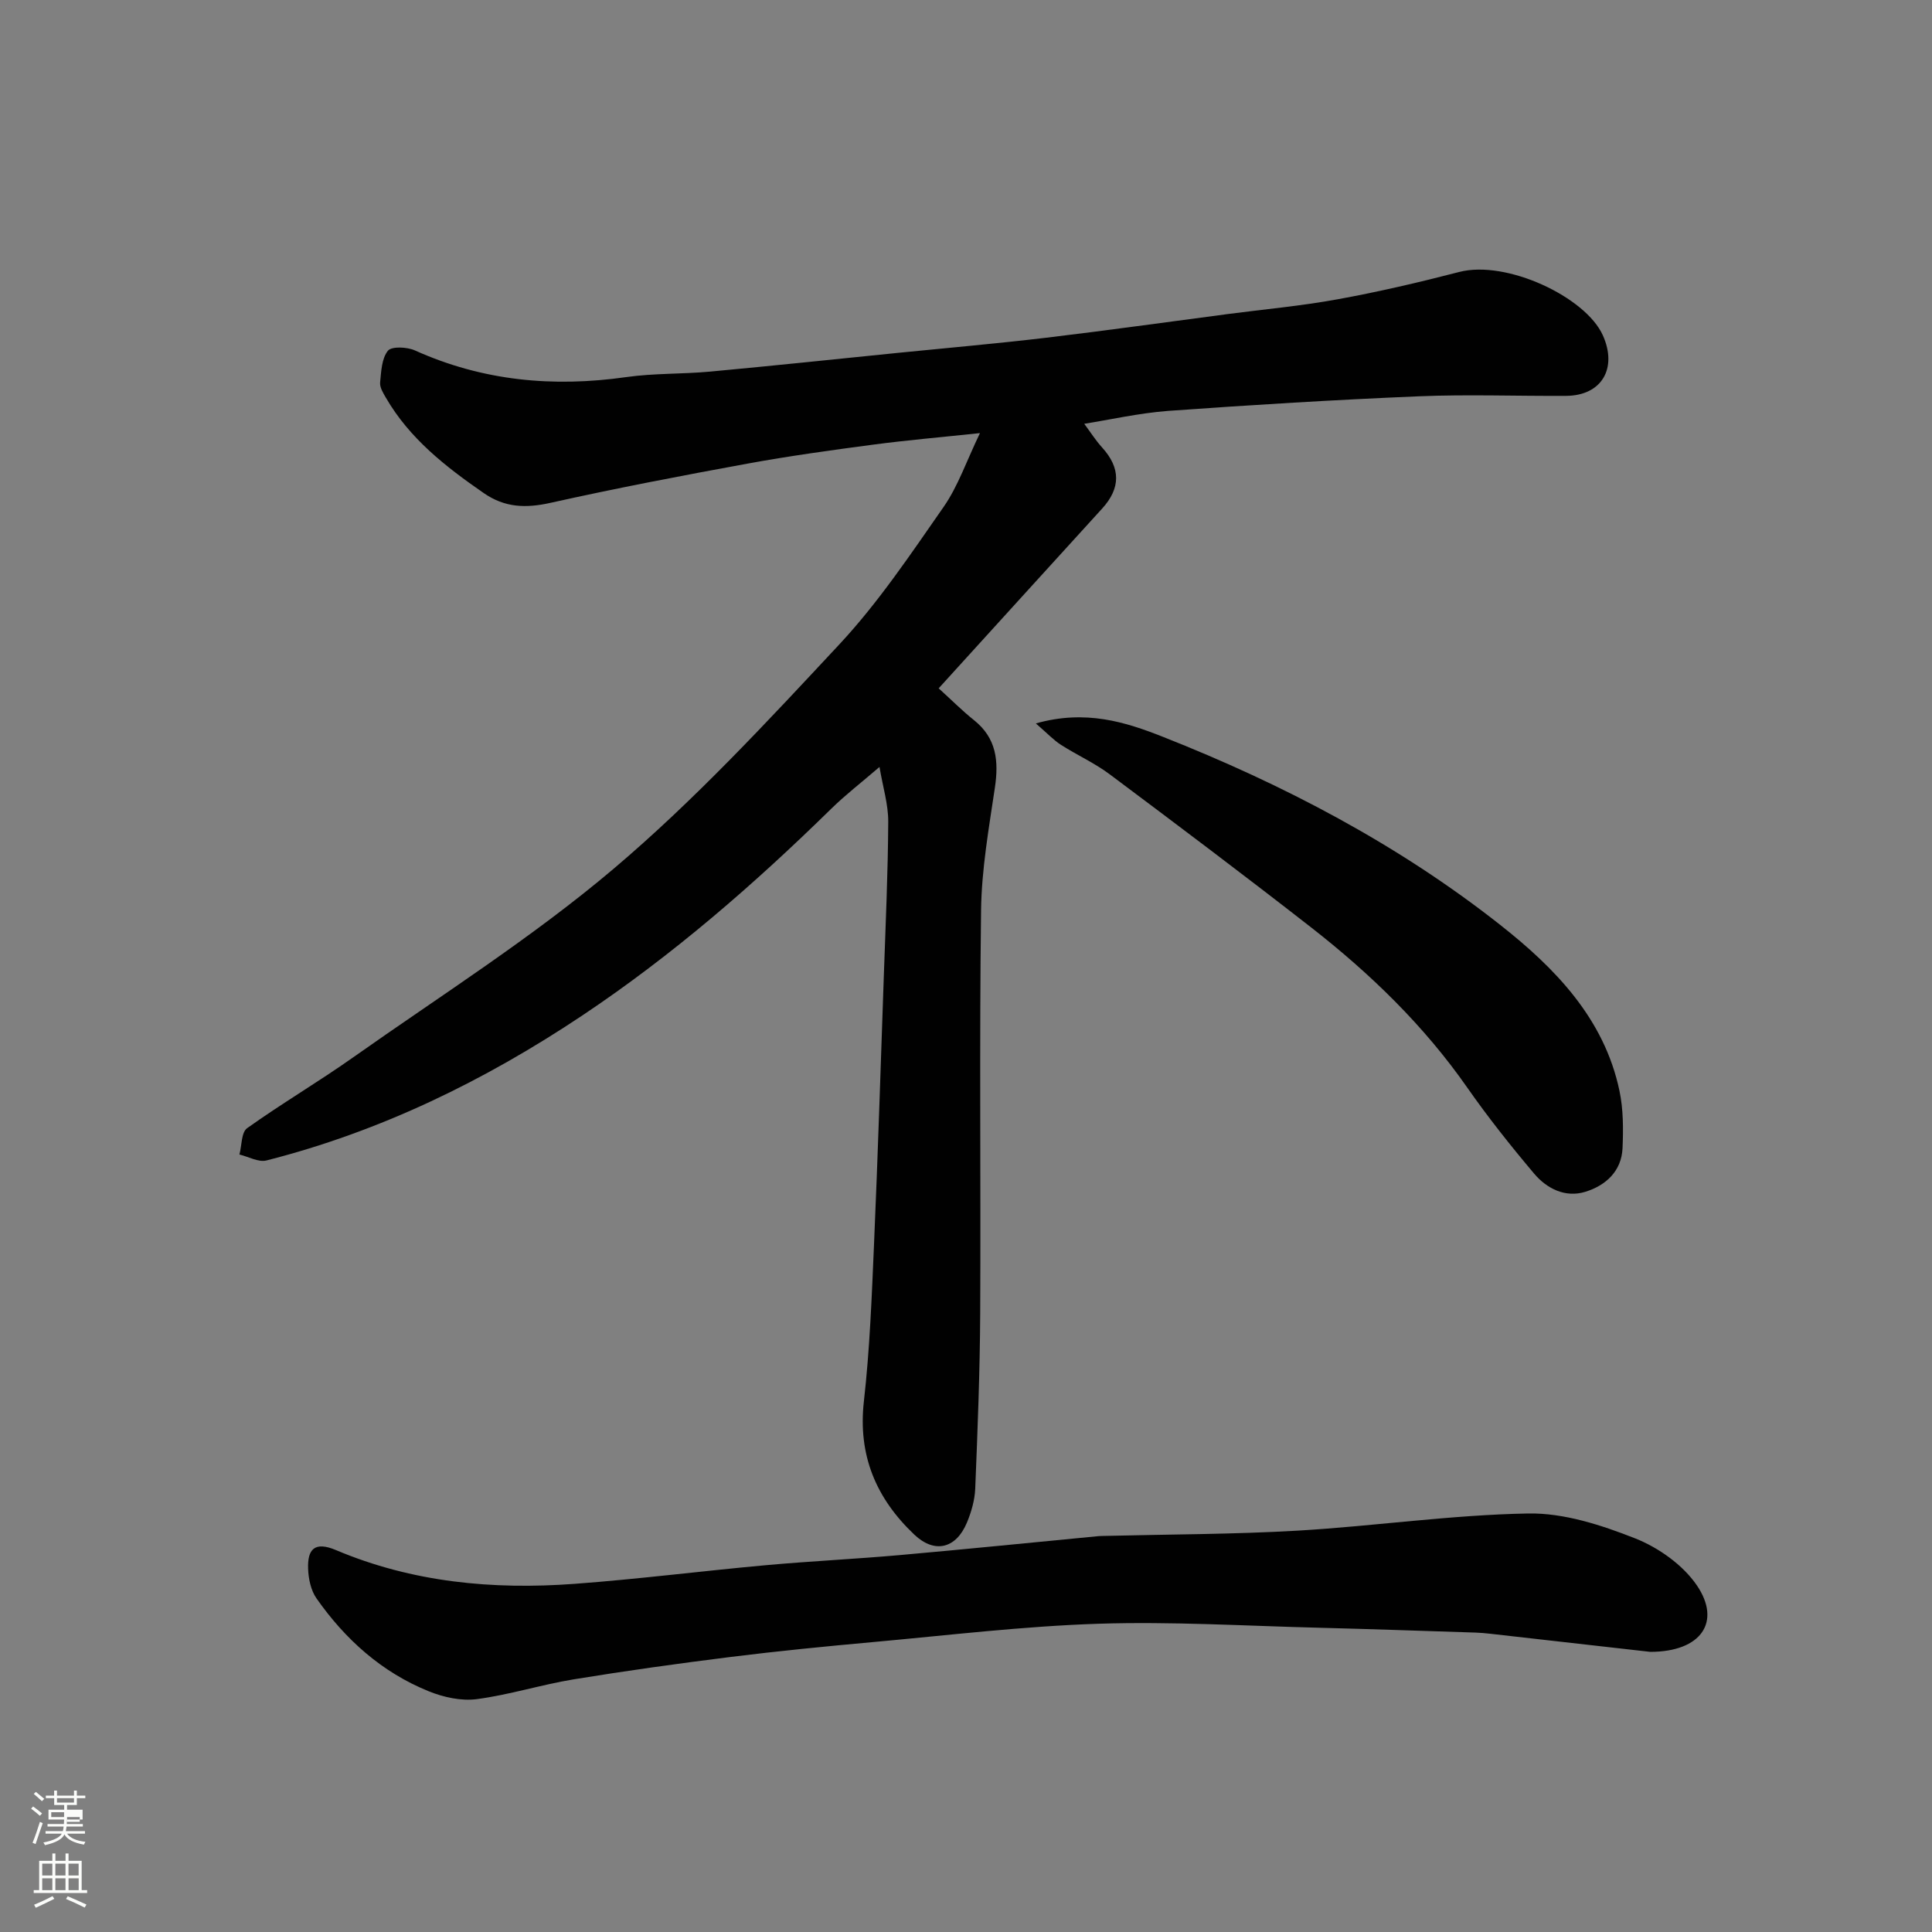 <svg enable-background="new 0 0 400 400" viewBox="0 0 400 400" xmlns="http://www.w3.org/2000/svg"><rect x="0" y="0" width="400" height="400" fill="#808080" stroke="none"/><path d="m6.44 374.46.42-.45c.65.47 1.27.95 1.85 1.44l-.45.49c-.65-.56-1.25-1.06-1.82-1.48m.93 7.33-.63-.26c.55-1.36 1.05-2.8 1.52-4.33.19.1.38.19.59.27-.46 1.29-.95 2.73-1.48 4.32m-.38-10.38.44-.42c.43.34 1.01.82 1.74 1.44l-.49.49c-.53-.51-1.09-1.01-1.69-1.51m2.5.35h1.72v-1.04h.59v1.04h3.52v-1.04h.59v1.04h1.75v.53h-1.75v1.42h-2.03v.97h3.22v2.03h-3.24c0 .35-.01.66-.03.93h3.32v.53h-3.37c-.03.27-.08.58-.15.94h3.96v.53h-3.71c.67.92 1.93 1.48 3.79 1.68-.13.24-.23.44-.29.59-2.13-.38-3.48-1.08-4.04-2.12-.43.97-1.77 1.72-4.03 2.23-.09-.19-.2-.37-.33-.55 2.1-.42 3.37-1.03 3.81-1.83h-3.36v-.53h3.58c.08-.29.13-.61.16-.94h-3.33v-.53h3.39c.02-.27.04-.58.04-.93h-3.23v-2.03h3.25v-.97h-2.07v-1.42h-1.73zm1.12 3.44v1h2.65c.01-.3.02-.44.01-.4v-.25-.35zm1.19-2h3.52v-.91h-3.52zm4.71 3h-2.63v.59c0 .15-.01.28-.01.4h2.64v-1.99z" fill="#fbfcfa"/><path d="m13.56 383.74h.63v1.52h2.72v6.07h1.13v.6h-11.06v-.6h1.13v-6.07h2.73v-1.52h.63v1.52h2.1v-1.52zm-2.69 8.83.38.56c-1.24.63-2.53 1.25-3.85 1.85-.1-.21-.21-.42-.34-.63 1.36-.55 2.63-1.15 3.81-1.78m-2.13-4.27h2.1v-2.45h-2.1zm0 3.04h2.1v-2.46h-2.1zm2.72-3.04h2.1v-2.45h-2.1zm0 3.04h2.1v-2.46h-2.1zm6.07 3.6c-1.41-.71-2.7-1.3-3.86-1.78l.35-.56c1.45.62 2.75 1.19 3.88 1.72zm-1.25-9.09h-2.1v2.45h2.1zm-2.09 5.49h2.1v-2.46h-2.1z" fill="#fbfcfa"/><g fill="#010101"><path d="m224.48 87.74c1.31 1.76 2.38 3.46 3.71 4.92 3.85 4.24 3.85 8.41 0 12.63-11.22 12.3-22.4 24.63-33.85 37.22 2.76 2.5 4.92 4.68 7.3 6.58 4.68 3.72 5.16 8.47 4.34 13.99-1.25 8.42-2.75 16.89-2.86 25.36-.36 27.82-.04 55.65-.18 83.48-.06 12.1-.54 24.2-1.03 36.29-.1 2.37-.8 4.82-1.72 7.03-2.26 5.41-6.7 6.47-10.91 2.47-7.87-7.47-11.69-16.38-10.42-27.59 1.22-10.8 1.63-21.71 2.1-32.59.8-18.53 1.39-37.06 2.03-55.59.37-10.6.85-21.2.91-31.8.02-3.58-1.11-7.18-1.81-11.35-3.8 3.27-7.06 5.78-9.99 8.65-16 15.68-32.82 30.3-51.52 42.79-20.26 13.52-41.79 24.02-65.41 30.03-1.65.42-3.72-.78-5.6-1.23.5-1.86.38-4.58 1.59-5.45 7.16-5.11 14.77-9.59 21.95-14.66 18.14-12.81 37.04-24.75 53.93-39.05 16.71-14.14 31.73-30.37 46.7-46.42 8.1-8.68 14.8-18.71 21.62-28.49 2.99-4.29 4.72-9.46 7.53-15.29-8.31.88-15.16 1.47-21.97 2.37-8.75 1.16-17.5 2.36-26.17 3.95-13.62 2.49-27.23 5.1-40.74 8.11-5.11 1.14-9.46 1.04-13.88-2.03-7.89-5.46-15.36-11.29-20.26-19.77-.56-.96-1.27-2.12-1.17-3.12.22-2.27.32-4.95 1.61-6.56.76-.95 3.97-.8 5.59-.07 14.06 6.33 28.63 7.68 43.78 5.52 5.7-.81 11.54-.6 17.29-1.13 13.07-1.21 26.13-2.59 39.2-3.91 10.13-1.02 20.28-1.9 30.38-3.1 12.51-1.49 24.99-3.25 37.49-4.89 7.63-1 15.31-1.69 22.87-3.07 8.46-1.54 16.87-3.5 25.2-5.66 9.78-2.54 26.18 5.18 29.74 13.11 3.06 6.8-.19 12.49-7.61 12.54-10.16.06-20.34-.33-30.49.09-17.31.72-34.62 1.78-51.9 3.02-6.14.47-12.19 1.86-17.37 2.67z"/><path d="m341.67 342c-10.08-1.14-21.65-2.46-33.22-3.76-.98-.11-1.97-.2-2.96-.23-10.77-.34-21.53-.73-32.3-1-15.26-.38-30.55-1.32-45.79-.83-15.59.51-31.15 2.39-46.71 3.8-9.81.89-19.61 1.85-29.38 3.07-10.87 1.36-21.73 2.87-32.54 4.64-6.74 1.11-13.32 3.21-20.07 4.1-3.21.42-6.89-.39-9.96-1.64-9.7-3.93-17.26-10.72-23.22-19.23-1.16-1.66-1.66-4.06-1.73-6.14-.14-3.99 1.31-5.73 5.77-3.85 15.8 6.68 32.45 8.24 49.36 6.99 13.26-.98 26.47-2.67 39.71-3.87 9.19-.83 18.41-1.27 27.59-2.08 13.74-1.22 27.47-2.61 41.21-3.93.5-.05 1-.03 1.5-.05 13.27-.33 26.55-.32 39.79-1.09 15.92-.94 31.79-3.27 47.7-3.55 7.37-.13 15.11 2.39 22.11 5.15 4.86 1.92 9.9 5.5 12.8 9.75 5.09 7.5.94 13.74-9.66 13.75z"/><path d="m214.46 149.78c10.31-2.92 18.58-.28 26.23 2.74 24.99 9.86 48.76 22.3 69.9 38.96 11.29 8.89 21.54 19.34 24.7 34.35.81 3.84.81 7.92.64 11.87-.21 4.81-3.5 7.75-7.71 9.05-4.13 1.27-7.96-.64-10.6-3.77-4.85-5.75-9.55-11.66-13.85-17.82-8.96-12.83-20.04-23.56-32.28-33.12-13.79-10.76-27.77-21.28-41.78-31.76-3.12-2.33-6.76-3.96-10.05-6.07-1.52-.97-2.78-2.34-5.2-4.43z"/></g></svg>